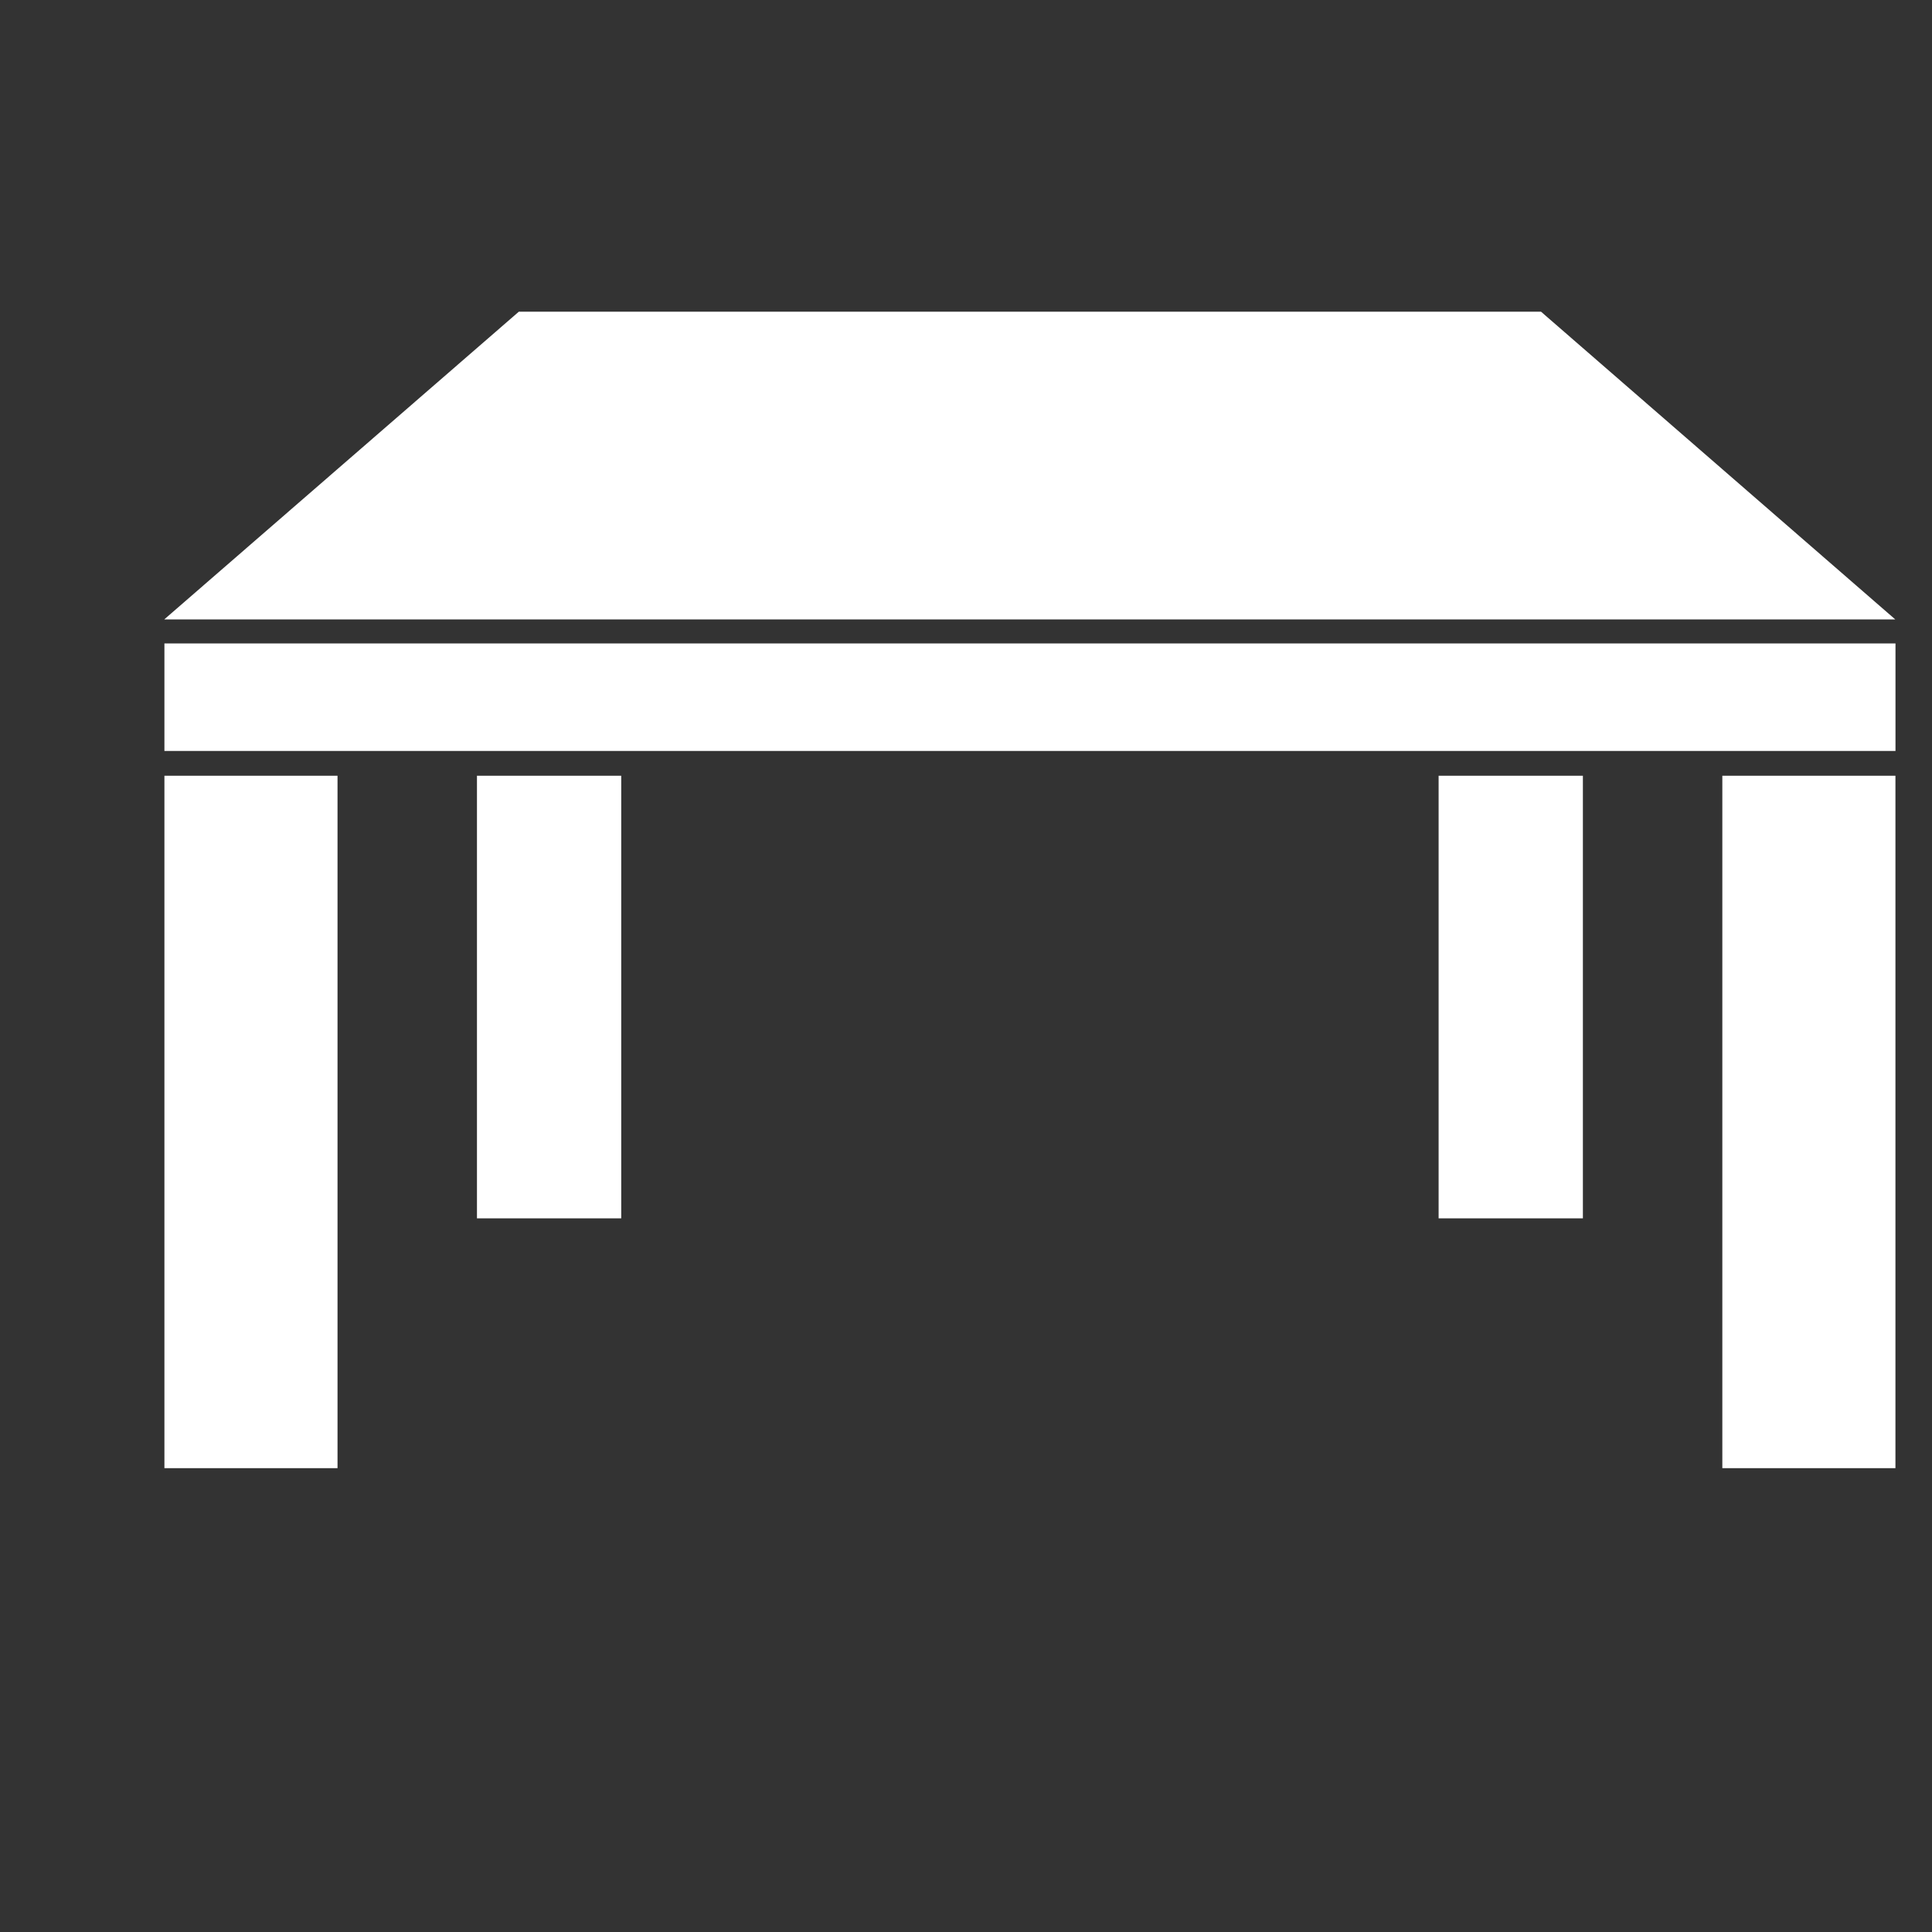 <svg xmlns="http://www.w3.org/2000/svg" width="40" height="40"><rect width="100%" height="100%" fill="#333333" stroke="none"/><path fill="none" d="M0 0h40v40H0z"/><path d="M31.905 6.453H10.742L3.4 12.825h35.84zM3.404 13.322h35.84v2.226H3.404zm0 2.739h3.584v14.336H3.404zm6.471 0h2.987v9.164H9.875zm25.784 0h3.584v14.336h-3.584zm-5.874 0h2.987v9.164h-2.987z" fill="#fff"/></svg>